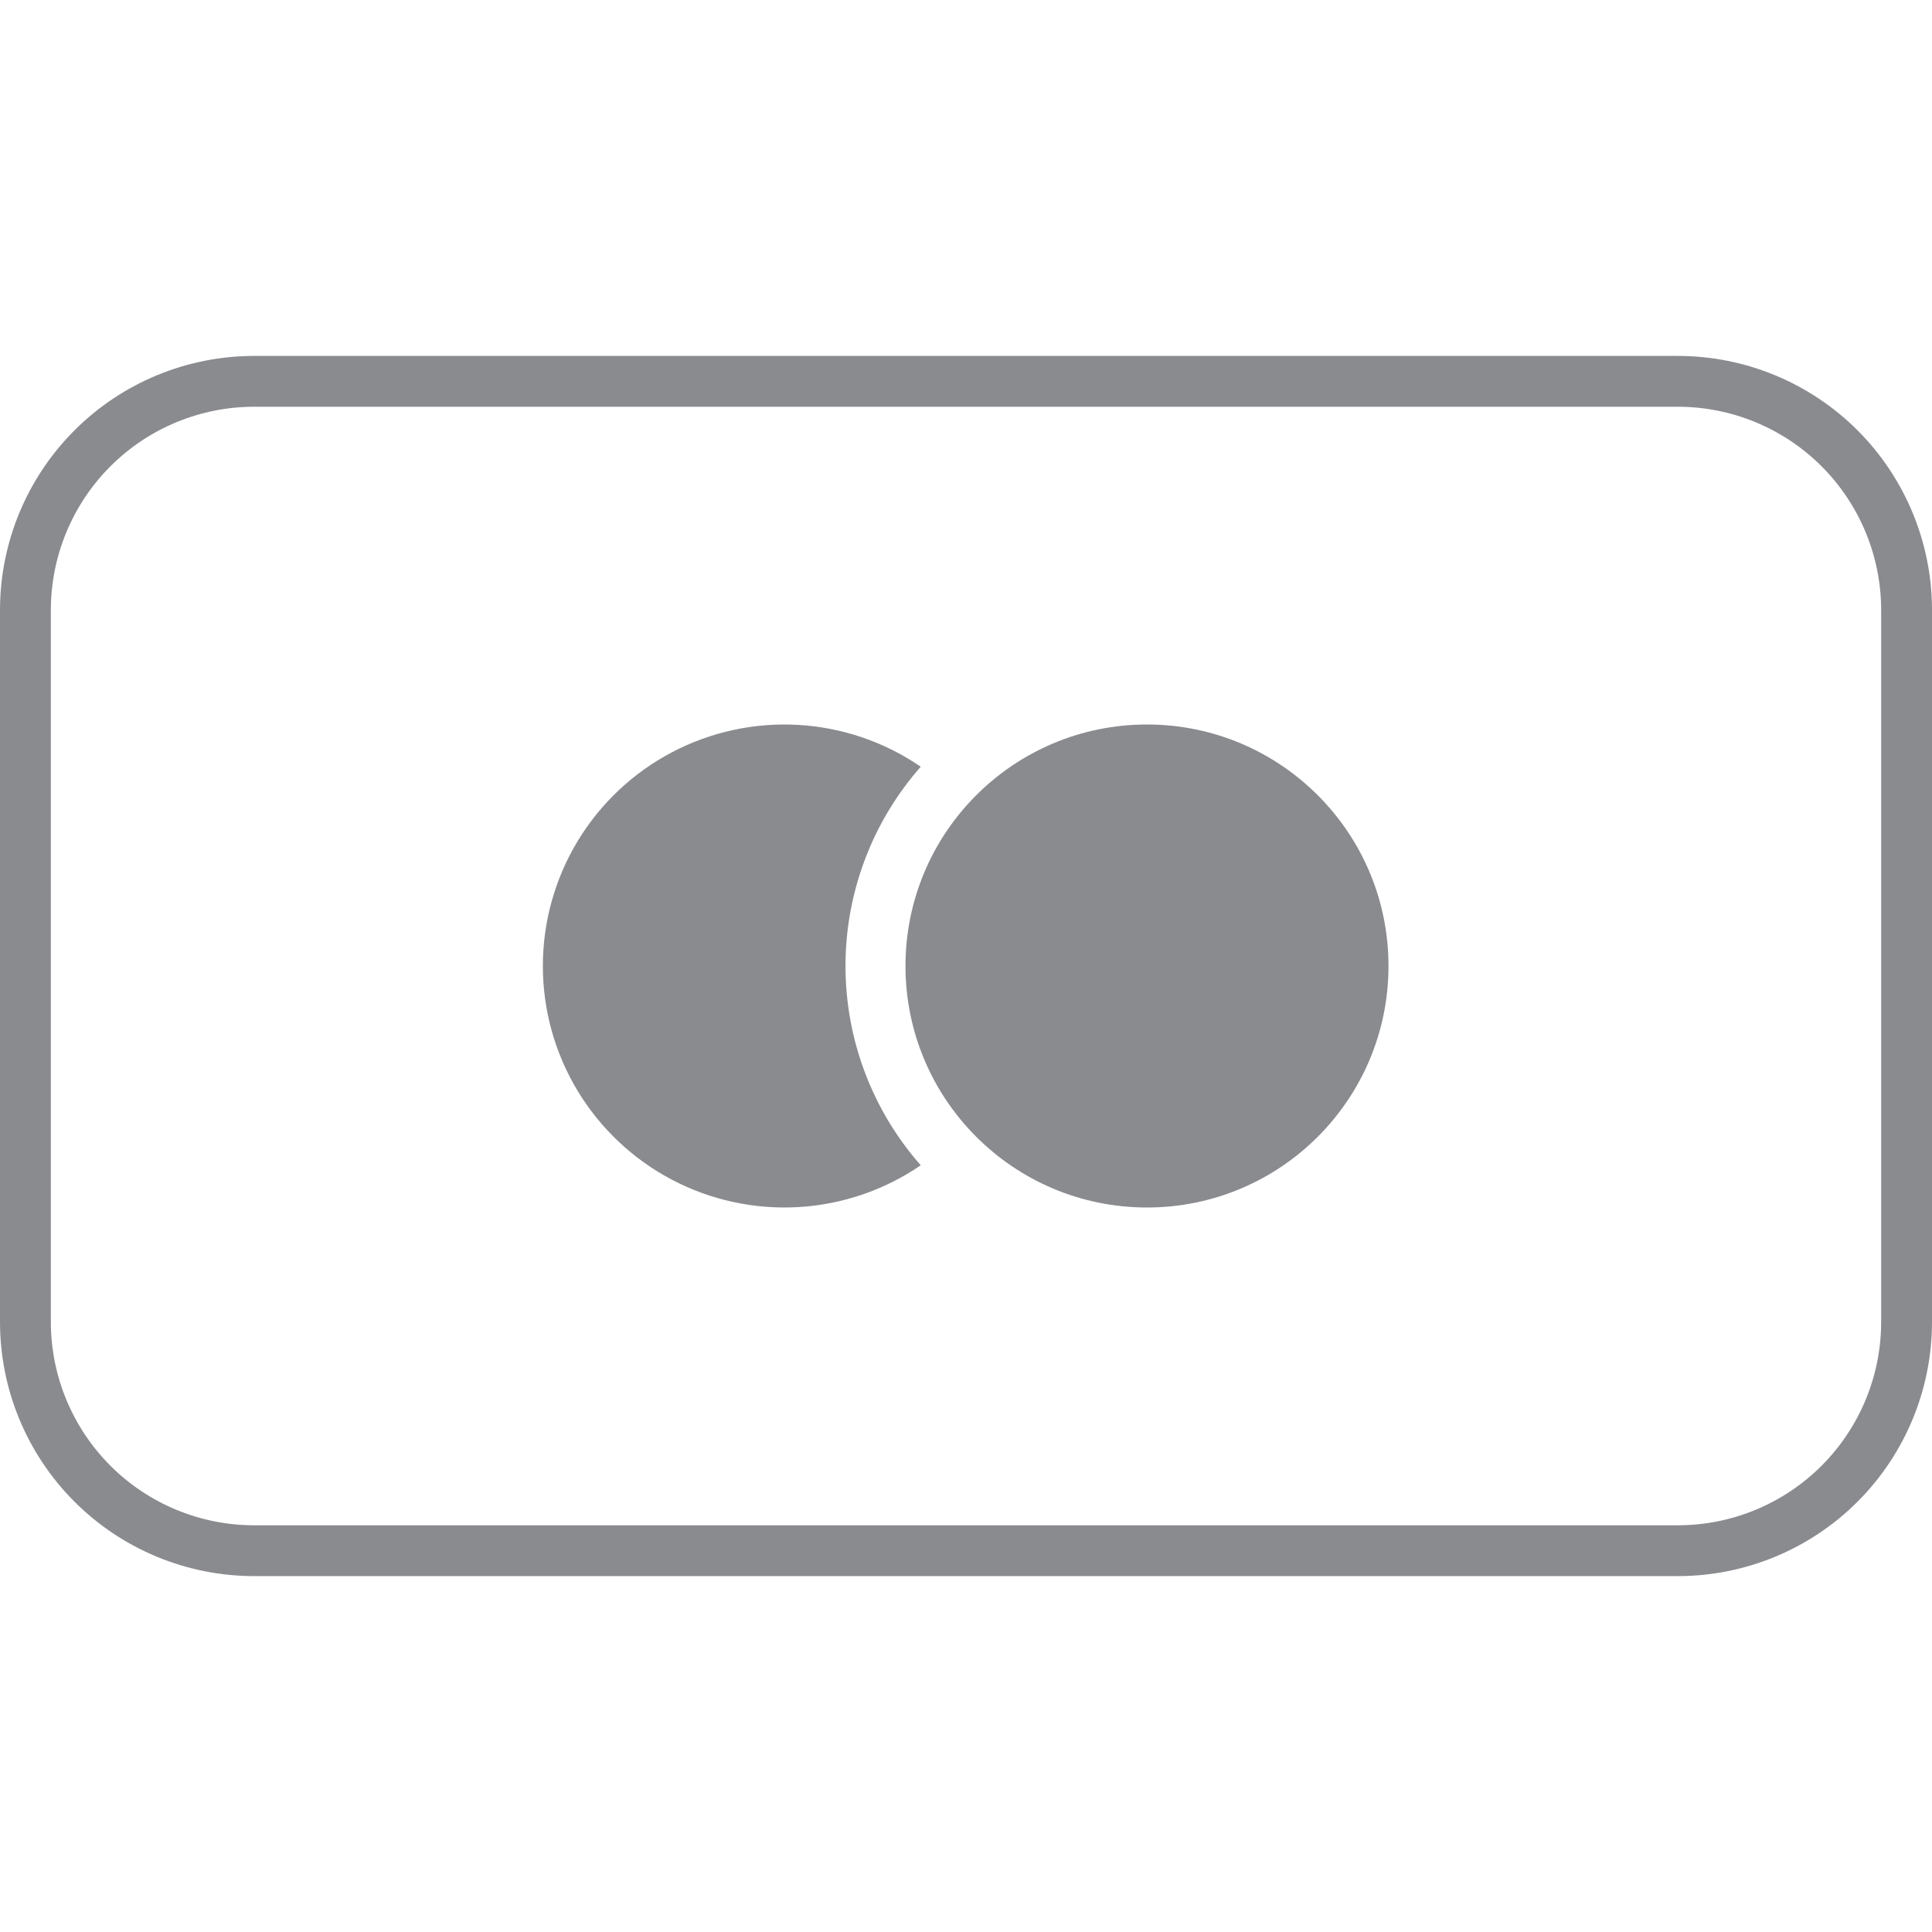 <?xml version="1.0" encoding="UTF-8"?> <svg xmlns="http://www.w3.org/2000/svg" width="53" height="53" viewBox="0 0 53 53" fill="none"><g clip-path="url(#clip0)"><path d="M46.026 11.158C47.506 11.158 48.925 11.746 49.971 12.792C51.017 13.839 51.605 15.258 51.605 16.737V36.264C51.605 37.743 51.017 39.162 49.971 40.209C48.925 41.255 47.506 41.843 46.026 41.843H6.974C5.494 41.843 4.075 41.255 3.029 40.209C1.983 39.162 1.395 37.743 1.395 36.264V16.737C1.395 15.258 1.983 13.839 3.029 12.792C4.075 11.746 5.494 11.158 6.974 11.158H46.026ZM46.026 9.764H6.974C5.124 9.764 3.35 10.498 2.043 11.806C0.735 13.114 0 14.888 0 16.737L0 36.264C0 38.113 0.735 39.887 2.043 41.195C3.35 42.503 5.124 43.237 6.974 43.237H46.026C47.876 43.237 49.65 42.503 50.958 41.195C52.265 39.887 53 38.113 53 36.264V16.737C53 14.888 52.265 13.114 50.958 11.806C49.65 10.498 47.876 9.764 46.026 9.764Z" fill="#898B8F"></path><path d="M25.259 21.033C24.263 20.352 23.101 19.955 21.897 19.886C20.693 19.817 19.493 20.078 18.427 20.64C17.36 21.203 16.467 22.046 15.844 23.078C15.221 24.111 14.892 25.294 14.892 26.5C14.892 27.706 15.221 28.889 15.844 29.922C16.467 30.954 17.36 31.797 18.427 32.36C19.493 32.922 20.693 33.183 21.897 33.114C23.101 33.045 24.263 32.648 25.259 31.967C23.928 30.457 23.194 28.513 23.194 26.5C23.194 24.487 23.928 22.543 25.259 21.033Z" fill="#898B8F"></path><path d="M31.465 33.125C35.124 33.125 38.09 30.159 38.09 26.5C38.09 22.841 35.124 19.875 31.465 19.875C27.806 19.875 24.84 22.841 24.84 26.5C24.84 30.159 27.806 33.125 31.465 33.125Z" fill="#898B8F"></path></g><defs><clipPath id="clip0"><rect width="53" height="53" fill="white"></rect></clipPath></defs></svg> 